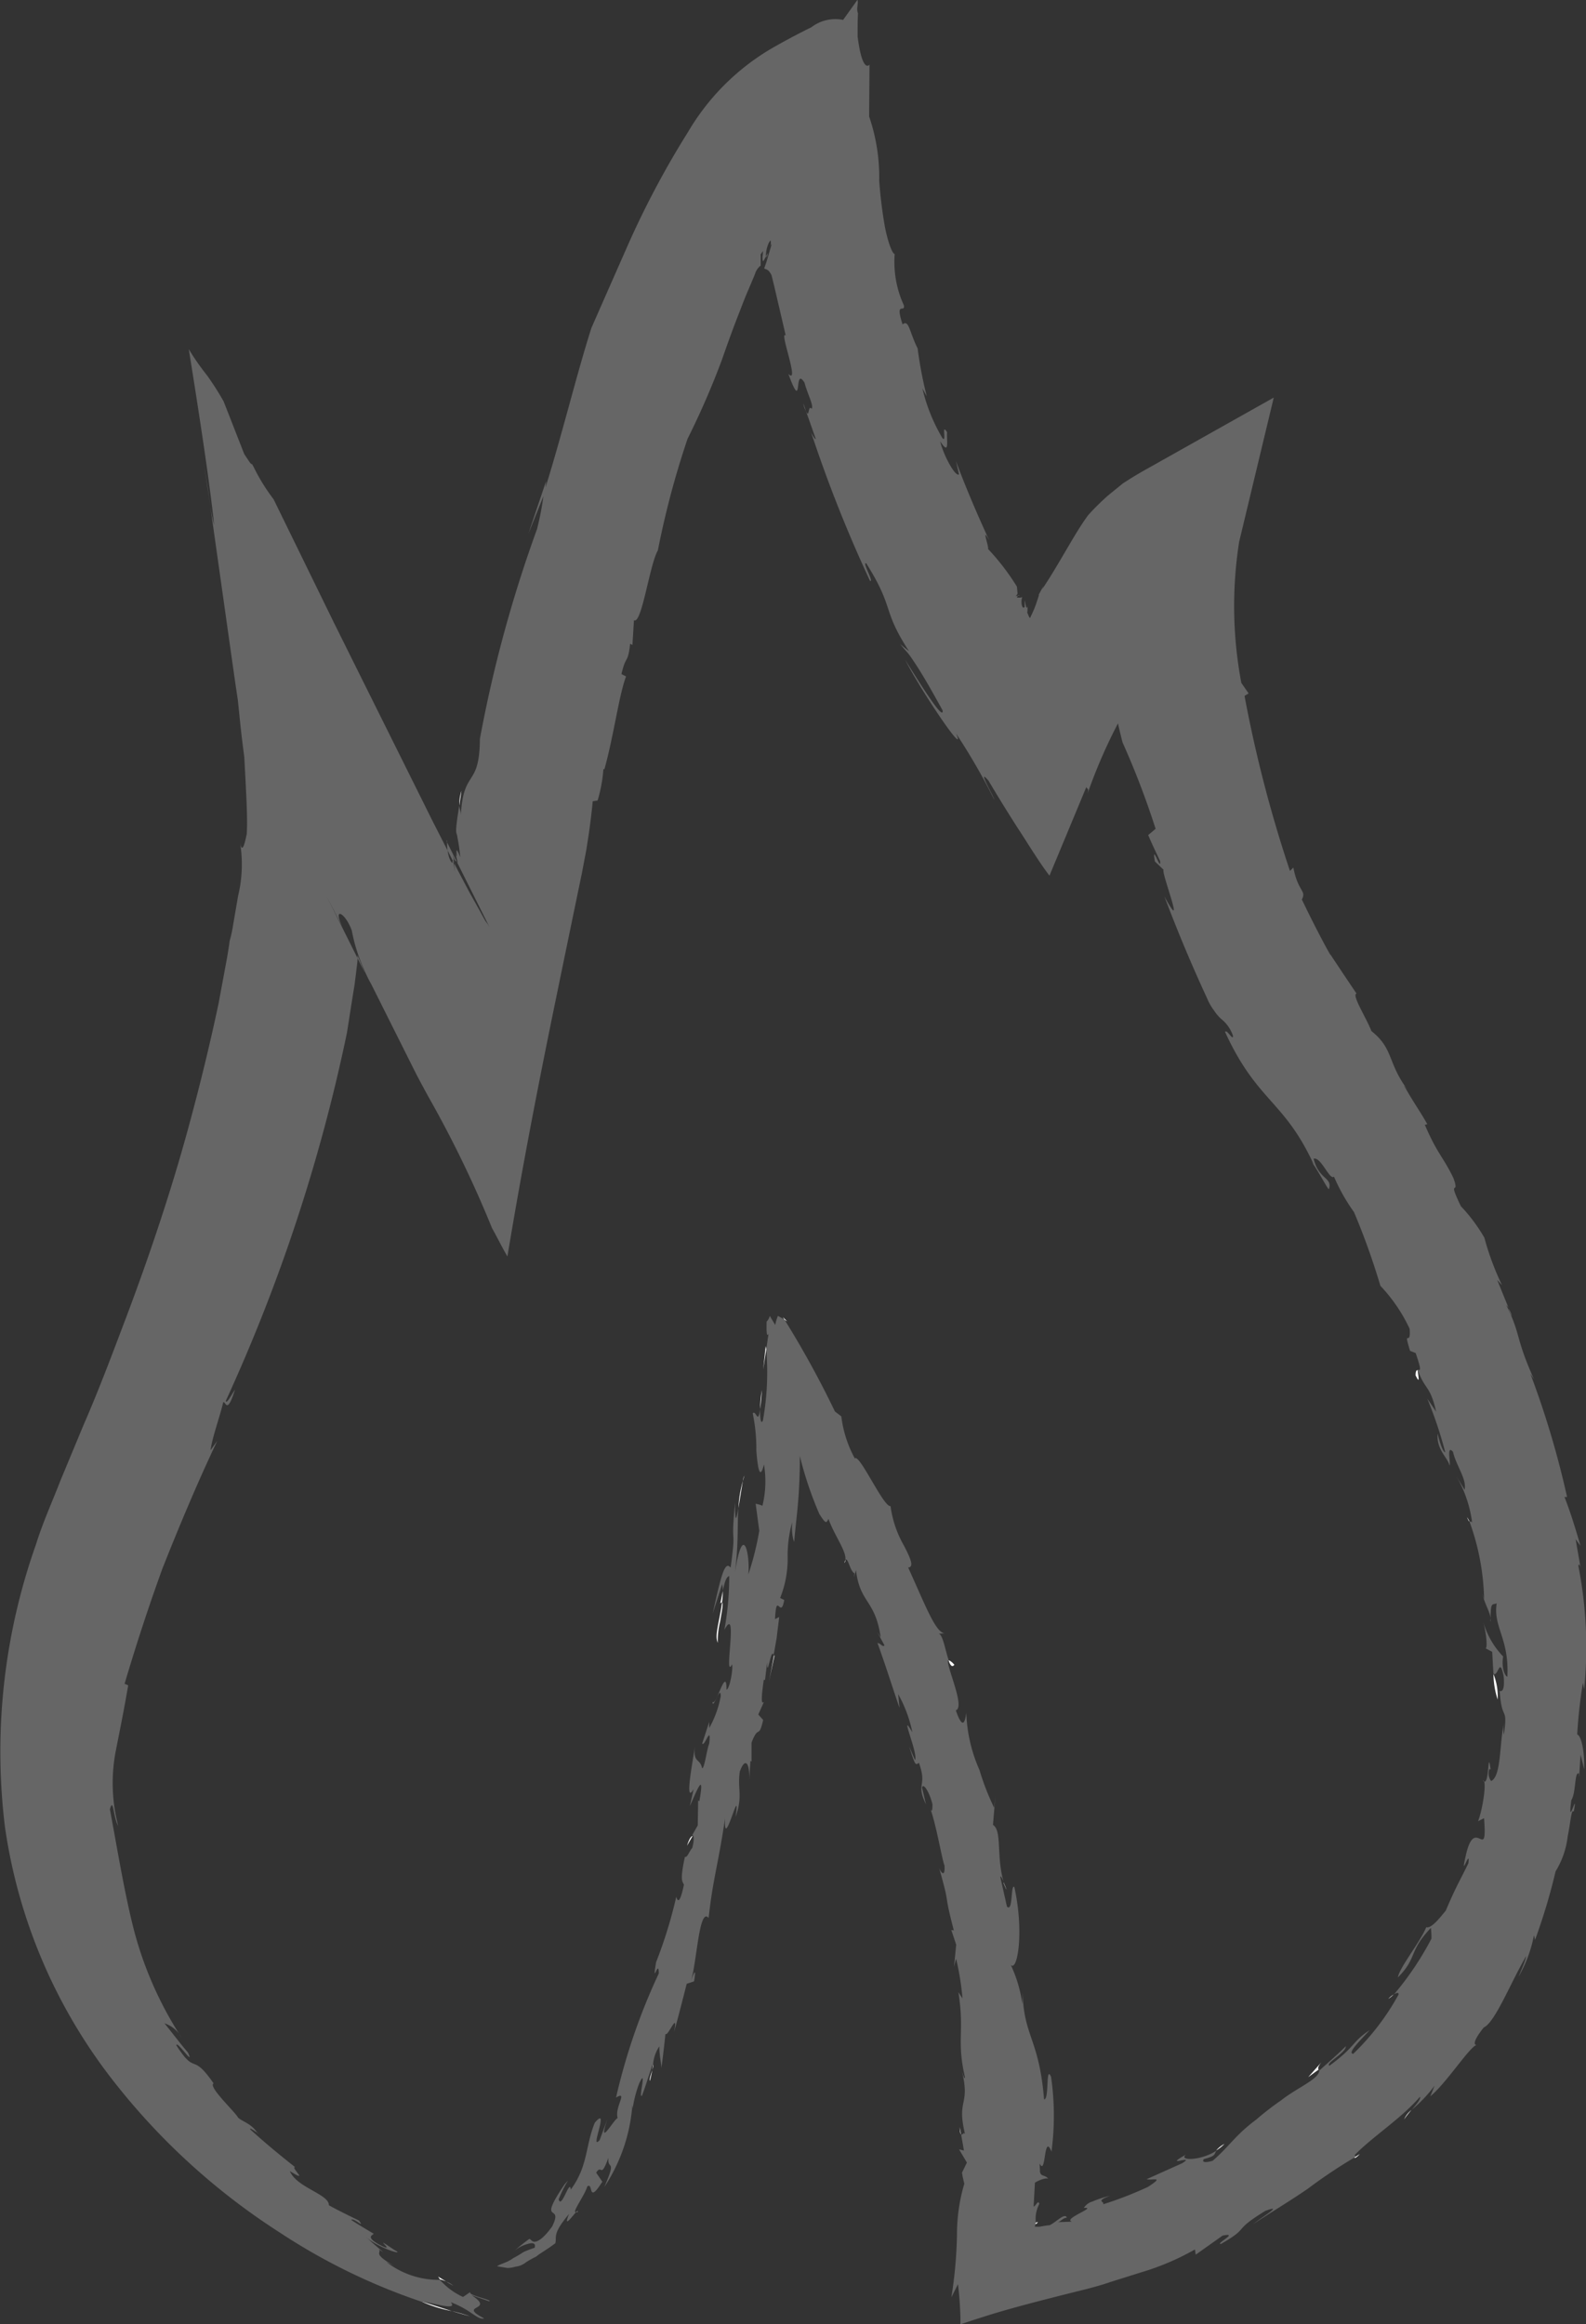 <svg xmlns="http://www.w3.org/2000/svg" xmlns:xlink="http://www.w3.org/1999/xlink" width="32.513" height="47.643" viewBox="0 0 32.513 47.643">
  <rect x="0" y="0" width="32.513" height="47.643" fill="#333333" stroke="none"/>
  <defs>
    <clipPath id="clip-path">
      <path id="Tracé_403175" data-name="Tracé 403175" d="M0,24.41H32.513V-23.233H0Z" transform="translate(0 23.233)" fill="none"/>
    </clipPath>
  </defs>
  <g id="Groupe_141895" data-name="Groupe 141895" transform="translate(0 23.233)">
    <g id="Groupe_141873" data-name="Groupe 141873" transform="translate(0 -23.233)" clip-path="url(#clip-path)">
      <g id="Groupe_141853" data-name="Groupe 141853" transform="translate(17.31 31.975)">
        <path id="Tracé_403155" data-name="Tracé 403155" d="M.013,0A.2.2,0,0,0-.012.064.134.134,0,0,0,.013,0" transform="translate(0.012)" fill="#fff"/>
      </g>
      <g id="Groupe_141854" data-name="Groupe 141854" transform="translate(19.673 43.603)">
        <path id="Tracé_403156" data-name="Tracé 403156" d="M.014.076-.013-.072c.006.1.014.133.027.148" transform="translate(0.013 0.072)" fill="#fff"/>
      </g>
      <g id="Groupe_141855" data-name="Groupe 141855" transform="translate(15.762 33.927)">
        <path id="Tracé_403157" data-name="Tracé 403157" d="M.058.011A.048.048,0,0,0,.05-.01C.027.111,0,.273-.055.538Z" transform="translate(0.055 0.01)" fill="#fff"/>
      </g>
      <g id="Groupe_141856" data-name="Groupe 141856" transform="translate(30.925 26.818)">
        <path id="Tracé_403158" data-name="Tracé 403158" d="M0,0,.07.168A1.413,1.413,0,0,0,0,0" fill="#fff"/>
      </g>
      <g id="Groupe_141857" data-name="Groupe 141857" transform="translate(28.784 43.25)">
        <path id="Tracé_403159" data-name="Tracé 403159" d="M0,.1A1.941,1.941,0,0,1,.152-.094.517.517,0,0,0,0,.1" transform="translate(0 0.094)" fill="#fff"/>
      </g>
      <g id="Groupe_141858" data-name="Groupe 141858" transform="translate(14.084 37.635)">
        <path id="Tracé_403160" data-name="Tracé 403160" d="M0,.1.115-.1C.084-.1.039-.031,0,.1" transform="translate(0 0.099)" fill="#fff"/>
      </g>
      <g id="Groupe_141859" data-name="Groupe 141859" transform="translate(11.817 45.329)">
        <path id="Tracé_403161" data-name="Tracé 403161" d="M0,.008A.085.085,0,0,0,.025,0c0-.012-.01-.006-.025.008" transform="translate(0 0.007)" fill="#fff"/>
      </g>
      <g id="Groupe_141860" data-name="Groupe 141860" transform="translate(13.321 42.431)">
        <path id="Tracé_403162" data-name="Tracé 403162" d="M0,.113C.016.048.033-.03.047-.108.018-.018-.021.1,0,.113" transform="translate(0.004 0.108)" fill="#fff"/>
      </g>
      <g id="Groupe_141861" data-name="Groupe 141861" transform="translate(13.372 42.324)">
        <path id="Tracé_403163" data-name="Tracé 403163" d="M.009,0-.009.107C.009.049.022,0,.009,0" transform="translate(0.009)" fill="#fff"/>
      </g>
      <g id="Groupe_141862" data-name="Groupe 141862" transform="translate(8.621 47.168)">
        <path id="Tracé_403164" data-name="Tracé 403164" d="M0,0A2.667,2.667,0,0,0,.64.205Z" fill="#fff"/>
      </g>
      <g id="Groupe_141863" data-name="Groupe 141863" transform="translate(20.87 12.2)">
        <path id="Tracé_403165" data-name="Tracé 403165" d="M0,.005.027,0A.039.039,0,0,0,0,.005" transform="translate(0 0.005)" fill="#fff"/>
      </g>
      <g id="Groupe_141864" data-name="Groupe 141864" transform="translate(9.148 46.768)">
        <path id="Tracé_403166" data-name="Tracé 403166" d="M0,0,.144.084A1.079,1.079,0,0,0,0,0" fill="#fff"/>
      </g>
      <g id="Groupe_141865" data-name="Groupe 141865" transform="translate(14.69 32.849)">
        <path id="Tracé_403167" data-name="Tracé 403167" d="M.012.423A1.675,1.675,0,0,1,.06-.011C.094-.206.131-.4.1-.4.033.05-.055.272.012.423" transform="translate(0.012 0.403)" fill="#fff"/>
      </g>
      <g id="Groupe_141866" data-name="Groupe 141866" transform="translate(16.467 8.272)">
        <path id="Tracé_403168" data-name="Tracé 403168" d="M.027.078-.026-.074A1.419,1.419,0,0,0,.027.078" transform="translate(0.026 0.074)" fill="#fff"/>
      </g>
      <g id="Groupe_141867" data-name="Groupe 141867" transform="translate(8.982 46.669)">
        <path id="Tracé_403169" data-name="Tracé 403169" d="M.085.05l-.166-.1A.456.456,0,0,0-.042.007.845.845,0,0,1,.085.05" transform="translate(0.081 0.048)" fill="#fff"/>
      </g>
      <g id="Groupe_141868" data-name="Groupe 141868" transform="translate(9.835 15.089)">
        <path id="Tracé_403170" data-name="Tracé 403170" d="M0,.033A.021.021,0,0,0,0,.024V-.031Z" transform="translate(0 0.031)" fill="#fff"/>
      </g>
      <g id="Groupe_141869" data-name="Groupe 141869" transform="translate(9.415 16.213)">
        <path id="Tracé_403171" data-name="Tracé 403171" d="M0,.153c.014-.1.029-.195.043-.3A.917.917,0,0,0,0,.153" transform="translate(0.001 0.146)" fill="#fff"/>
      </g>
      <g id="Groupe_141870" data-name="Groupe 141870" transform="translate(9.262 47.373)">
        <path id="Tracé_403172" data-name="Tracé 403172" d="M0,0,.371.107A3.465,3.465,0,0,0,0,0" fill="#fff"/>
      </g>
      <g id="Groupe_141871" data-name="Groupe 141871" transform="translate(4.178 9.493)">
        <path id="Tracé_403173" data-name="Tracé 403173" d="M.067.443C.022.142-.021-.143-.064-.422c.057.371.1.646.131.865" transform="translate(0.064 0.422)" fill="#fff"/>
      </g>
      <g id="Groupe_141872" data-name="Groupe 141872" transform="translate(27.765 44.153)">
        <path id="Tracé_403174" data-name="Tracé 403174" d="M.058,0C.025.018-.016.049-.055.07-.059.086-.038.1.058,0" transform="translate(0.055)" fill="#fff"/>
      </g>
    </g>
    <g id="Groupe_141874" data-name="Groupe 141874" transform="translate(30.615 11.077)">
      <path id="Tracé_403176" data-name="Tracé 403176" d="M0,0,0,0V0Z" fill="#fff"/>
    </g>
    <g id="Groupe_141894" data-name="Groupe 141894" transform="translate(0 -23.233)" clip-path="url(#clip-path)">
      <g id="Groupe_141875" data-name="Groupe 141875" transform="translate(30.616 34.315)">
        <path id="Tracé_403177" data-name="Tracé 403177" d="M.044.268A1.215,1.215,0,0,0-.042-.255,1.734,1.734,0,0,0,.044.268" transform="translate(0.042 0.255)" fill="#fff"/>
      </g>
      <g id="Groupe_141876" data-name="Groupe 141876" transform="translate(30.558 33.18)">
        <path id="Tracé_403178" data-name="Tracé 403178" d="M0,0V.064A.329.329,0,0,0,0,0" fill="#fff"/>
      </g>
      <g id="Groupe_141877" data-name="Groupe 141877" transform="translate(27.032 42.415)">
        <path id="Tracé_403179" data-name="Tracé 403179" d="M0,0,0,.008V0Z" transform="translate(0 0.002)" fill="#fff"/>
      </g>
      <g id="Groupe_141878" data-name="Groupe 141878" transform="translate(28.46 40.884)">
        <path id="Tracé_403180" data-name="Tracé 403180" d="M0,.046a.762.762,0,0,0,.109-.09A.531.531,0,0,0,0,.046" transform="translate(0 0.044)" fill="#fff"/>
      </g>
      <g id="Groupe_141879" data-name="Groupe 141879" transform="translate(29.059 28.075)">
        <path id="Tracé_403181" data-name="Tracé 403181" d="M0,0l0,0L0,0S0,0,0,0" transform="translate(0.001 0.004)" fill="#fff"/>
      </g>
      <g id="Groupe_141880" data-name="Groupe 141880" transform="translate(0 -0.002)">
        <path id="Tracé_403182" data-name="Tracé 403182" d="M12.027,7.118c.053-.1.094-.185.162-.3l.078-.135.148-.252c.1-.172.209-.328.316-.488a3.365,3.365,0,0,1,.533-.6L11.242,3.792a12.729,12.729,0,0,0,.324,4.655,16.971,16.971,0,0,1,.677,1.77l-.152.127c.076.183.162.357.244.533.025.244-.18-.41-.107.008l.178.17c-.051.066.486,1.411.016.545.267.707.556,1.4.878,2.094a1.066,1.066,0,0,0,.135.238.913.913,0,0,0,.148.178.749.749,0,0,1,.246.349c.006.119-.127-.148-.162-.078.662,1.438,1.21,1.394,1.817,2.715l-.078-.1c.156.195.363.613.39.607.078-.25-.207-.185-.314-.625.156-.039.326.449.418.369a3.815,3.815,0,0,0,.41.726,14.406,14.406,0,0,1,.541,1.511,3.314,3.314,0,0,1,.6.882c.029.394-.141-.039.008.451l.115.045c.137.4.086.345.043.345.148.422.252.306.377.857l-.183-.269a8.209,8.209,0,0,1,.369,1.1c-.049,0-.117-.217-.156-.381-.027.334.211.492.246.658.025-.057-.068-.445.07-.283.062.279.285.554.238.777l-.168-.277a2.541,2.541,0,0,1,.322.949c-.016-.035-.033-.012-.055-.023a4.927,4.927,0,0,1,.3,1.591l-.039-.115c.064.248.162.377.172.515,0-.365.043-.271.125-.314-.076.49.258.712.219,1.505-.051-.01-.127-.195-.086-.414a1.7,1.7,0,0,1-.416-.736c.082.285.1.625.043.56l.148.08c.01.176.018.316.025.449.1.074.123-.367.209.045.047.468-.146.25-.08.322.047.638.17.271.086.884a.7.7,0,0,1,0-.236c-.094.435-.053,1.087-.262,1.185a.262.262,0,0,1-.035-.246l.025.008c-.066-.484-.018.4-.158.228.086-.023,0,.578-.1.833l.123-.062c.074.956-.185-.092-.375.769-.125.545.1-.189.053.156-.166.345-.248.463-.463.97-.1.119-.289.373-.4.34-.125.306-.548.824-.582,1.029.408-.408.211-.527.677-1.015a1.61,1.61,0,0,1,.012.219,6.152,6.152,0,0,1-.767,1.142c.057-.037.1-.041.092.006a5.062,5.062,0,0,1-.929,1.214c-.131-.012.148-.277.336-.484-.363.236-.287.336-.824.728-.09-.049.351-.275.336-.4-.168.172-.355.326-.533.492,0-.006-.006-.008-.01-.014.018.191-.429.353-.781.63a5.935,5.935,0,0,0-.517.4,3.163,3.163,0,0,0-.34.289c-.187.183-.314.349-.55.552-.16.047-.226.027-.178-.035.265-.07.2-.1.26-.176-.306.209-.792.217-.628.084-.509.285.226-.016-.076.176l-.73.328c.117.033.381-.072.027.158a7.651,7.651,0,0,1-.921.357c.049-.059-.178-.059.148-.176a2.3,2.3,0,0,0-.367.119.3.3,0,0,0-.174.131c.293-.025-.437.221-.246.281l-.285.01c.068-.018.092-.082.183-.092-.041-.113-.234.107-.357.156-.045,0-.131.018-.2.029a.447.447,0,0,1-.086,0c-.033.012.006-.057.01-.066a.64.64,0,0,1,.068-.4c-.021-.1-.08.057-.117.053l.027-.488c.068-.049.252-.117.275-.074-.029-.053-.076-.059-.115-.076a.079.079,0,0,1-.049-.047l-.008-.023,0,0c0,.021,0,.012,0,.008l0-.031c0-.041-.006-.092-.006-.152.133.281.08-.648.242-.242A5.553,5.553,0,0,0,10.1,35.8c-.115-.267-.033.482-.144.459-.1-1.239-.418-1.286-.439-2.188l-.006.236a2.736,2.736,0,0,0-.236-.8c.137.139.275-.685.072-1.6-.08-.064-.023.531-.152.4l-.135-.6c0-.047.035.016.066.09-.152-.529-.027-1.042-.217-1.163l.049-.586-.025.234a5,5,0,0,1-.3-.771,3.139,3.139,0,0,1-.271-1.175c-.018.121-.055.414-.215-.051.211-.062-.246-1.011-.146-1.029-.068-.189-.123-.548-.211-.539l.131-.012c-.187,0-.406-.593-.751-1.347.131-.008.041-.2-.082-.441a2.215,2.215,0,0,1-.279-.818c-.137.037-.642-1.089-.732-.976A2.41,2.41,0,0,1,5.8,22.26l-.131-.1a19.822,19.822,0,0,0-1.034-1.883L4.5,20.2a.975.975,0,0,0-.055.187L4.333,20.2a.243.243,0,0,1-.064.117c-.006.193,0,.336.039.248l-.047.32a5.6,5.6,0,0,1-.068,1.458c-.039.092-.062-.031-.057-.234-.045.342-.086.006-.152.09a3.54,3.54,0,0,1,.074.765c.029.369.074.617.156.281a2.093,2.093,0,0,1-.031.847.678.678,0,0,0-.139-.041l.074.554a5.9,5.9,0,0,1-.226.9c.045-.349-.1-1.157-.273-.039.076-.589.047-.968.07-1.331-.039.238-.07.355-.066-.111-.1,1,.033.418-.092,1.337-.111-.137-.183.092-.367.939l.193-.6a.51.51,0,0,1,.014.133c.049-.226.078-.279.131-.3a5.984,5.984,0,0,1-.1,1.105c.3-.56-.027,1.064.158.705.025.074-.041.49-.113.521,0-.513-.213.345-.287.248,0,.189.166-.371.168-.115a2.11,2.11,0,0,1-.236.652v-.125l-.144.441c.047.086.191-.418.144.006-.047.1-.1.527-.146.5-.047-.215-.191-.094-.144-.453-.045.3-.226,1.232-.029.88l-.078.349c.1-.207.322-.806.195-.1l-.025-.012-.008.509-.113.2c.033,0,.047.084,0,.265-.049.039-.1.205-.15.18-.115.525-.041.5-.021.574-.062.293-.115.4-.156.242a9.33,9.33,0,0,1-.414,1.343c-.09.543.057-.1.055.232a12.607,12.607,0,0,0-.876,2.543c.267-.156-.064.234.045.451.014-.2-.465.712-.219-.018l-.162.439c-.221.25.224-.74-.1-.355-.195.474-.135.886-.492,1.37-.021-.238-.189.414-.248.2A2.26,2.26,0,0,1,.2,37.921L.129,38c-.591.874-.01.361-.256.865-.189.262-.3.31-.357.314s-.076-.047-.111-.059a4.308,4.308,0,0,0-.34.273.715.715,0,0,1,.312-.17c.1-.033.168-.01.135.08a2.167,2.167,0,0,0-.224.086,2.269,2.269,0,0,1-.213.125c-.133.1-.265.115-.332.168l.213.035a.623.623,0,0,0,.164-.027A.411.411,0,0,0-.664,39.6a1.923,1.923,0,0,1,.209-.117c.082-.07.211-.135.392-.273.035-.141-.068-.183.281-.6-.131.328.078.027.152-.045-.121.051.176-.345.221-.517.133-.107,0,.392.31-.1l-.127-.185c.123-.191.086.15.252-.306-.023.277.178-.006-.084.6A3.526,3.526,0,0,0,1.52,36.33c-.012.064.01.078,0,.139a2.451,2.451,0,0,1,.135-.533c.174-.369-.023.33.059.248.078-.205.139-.414.211-.621.01-.012.014-.012.016-.012a.756.756,0,0,1,.129-.377c0,.207.035.3.041.441.035-.234.059-.468.084-.7.039.092.275-.515.174-.029.094-.33.176-.662.262-.995l.15-.049c.041-.244.021-.256-.074.023.127-.332.172-1.563.373-1.323.088-.808.195-1.081.338-2.049-.041.759.328-.81.215-.021.154-.445.033-.568.086-.931.119-.328.217-.152.189.224l.029-.443.023.014,0-.388c.144-.383.146-.059.238-.465l-.1-.111.119-.265c-.072.094-.049-.152-.006-.451l.025.01.043-.365c0,.369.082-.326.133-.148.029-.154.041-.234.062-.345.01-.09.025-.205.053-.435l-.086.043c.029-.6.115.027.189-.392l-.084-.041A2.16,2.16,0,0,0,4.7,25.17a2.558,2.558,0,0,1,.092-.74c-.023.316.062.445.043.394.023-.314.08-.685.1-1.132.01-.189.016-.394.014-.621a7.487,7.487,0,0,0,.4,1.189c.127.2.144.2.187.1.127.353.373.662.347.845.053-.07.094.232.187.271l-.008.082L6.1,25.41c.084.693.392.595.507,1.378l-.07-.107.146.269c-.021.059-.088-.047-.141-.043.16.441.3.888.451,1.331l-.027-.283a2.711,2.711,0,0,1,.291.783c-.291-.5.129.451.053.566l-.119-.277c.125.39.125.39.2.334.18.507-.074.4.144.851l-.08-.342c.027-.113.16.113.213.342,0,.057,0,.228-.053.057.141.4.238,1.027.3,1.2.016.23-.062.168-.109.051.246.869.072.4.3,1.276l-.051-.006.1.3-.045.453.043-.166a5.542,5.542,0,0,1,.131.814L8.2,34.064c.131.822-.043.968.135,1.745-.01.055-.043-.066-.062-.127.174.724-.113.558.062,1.286-.027-.043-.057.037-.08.008l.059.334-.1-.025.16.271-.1.207c.018.117.031.152.047.228a3.656,3.656,0,0,0-.15,1.048,9.076,9.076,0,0,1-.115,1.28l.135-.269c.029.217.043.443.051.683l0,.09,0,.045c.006.006.029-.008.043-.01l.195-.066.388-.123c.513-.156,1.038-.289,1.6-.431.279-.07.572-.137.849-.234l.621-.195a5.248,5.248,0,0,0,1.111-.472l.016.107.55-.39c.357-.076-.156.17-.033.17.619-.353.207-.248.913-.679.4-.148-.09.139-.248.271.326-.219.738-.463,1.114-.722a10.487,10.487,0,0,1,.966-.646c0-.018.018-.053-.008-.041.367-.381.958-.751,1.343-1.2.025.045-.072.154-.166.265a2.815,2.815,0,0,0,.466-.492l-.088.219c.351-.293.818-1.042.964-1.06-.066.021-.113-.045.131-.351.234-.107.552-.921.869-1.462,0,.084-.2.507-.137.39A2.76,2.76,0,0,0,20,32.893l.021.1a12.422,12.422,0,0,0,.422-1.407,1.752,1.752,0,0,0,.248-.718c.062-.3.072-.566.125-.507.09-.511-.137.418-.051-.232.1-.162.062-.586.154-.55l.006.072.029-.455.076.3c.01-.4-.068-.693-.144-.716a9.784,9.784,0,0,1,.117-1.058l.025.135a8.606,8.606,0,0,0-.117-2.522c0-.059.031-.057.051.068l-.109-.625.1.135c-.1-.34-.2-.677-.328-1l.053,0a18.571,18.571,0,0,0-.753-2.528L20,21.5c-.392-.876-.258-.89-.566-1.517a.183.183,0,0,1,.047.059l-.236-.58.1.111a5.7,5.7,0,0,1-.363-.976,3.414,3.414,0,0,0-.482-.646c-.293-.611-.008-.18-.152-.576-.213-.441-.324-.484-.586-1.091l.051-.012c-.15-.271-.271-.424-.482-.8l.082.1c-.424-.566-.283-.841-.746-1.21-.107-.277-.408-.74-.306-.769-.119-.178-.234-.347-.342-.511l-.16-.24a.24.24,0,0,0-.041-.055l-.064-.113c-.17-.314-.336-.64-.513-1.009.1-.185-.08-.158-.174-.654l-.07.068a26.834,26.834,0,0,1-.931-3.587l.084-.051L14,7.225a8.51,8.51,0,0,1-.045-2.889l.71-2.959L12.025,2.861c-.168.094-.318.187-.455.277l-.3.244a4.872,4.872,0,0,0-.412.408c-.287.39-.58.978-.939,1.513l.025-.064-.082.15c-.023.041-.008.021-.012.027l0,.014-.018.059-.043.129a2.269,2.269,0,0,1-.109.252c-.014.072-.047-.047-.068-.084.01-.059,0-.121.014-.152-.033.146-.057-.076-.066-.1a.978.978,0,0,0,0,.133c-.062.072-.086-.131-.049-.2a.2.2,0,0,1-.111.006.085.085,0,0,1,.023-.039l-.047.014c.01-.023.031-.027.037-.057L9.4,5.252a4.789,4.789,0,0,0-.591-.771C8.826,4.42,8.662,4,8.83,4.3c-.244-.533-.476-1.072-.681-1.622l.064.271c-.072.068-.324-.4-.386-.675.2.308.127-.018.141-.187-.127-.207,0,.224-.094.123a3.623,3.623,0,0,1-.412-1.021l.09.162A8.306,8.306,0,0,1,7.364.367c-.168-.328-.176-.6-.308-.49-.162-.5.053-.221.027-.39a2.128,2.128,0,0,1-.189-1.052c-.059-.014-.148-.291-.2-.554a9.342,9.342,0,0,1-.117-.947A3.845,3.845,0,0,0,6.37-4.386l.008-1.062c-.047.053-.162.066-.244-.578,0-.209,0-.359.008-.474-.041-.092.016-.215-.012-.275l-.293.41a.808.808,0,0,0-.65.15c-.312.154-.584.3-.857.459A4.811,4.811,0,0,0,2.658-4.068a18.356,18.356,0,0,0-1.269,2.4C1.145-1.115.907-.574.677-.051.373.9.08,2.121-.264,3.218l.012-.129L-.617,4.173l.31-.775a5.859,5.859,0,0,1-.131.675,26.8,26.8,0,0,0-1.171,4.3c-.008,1.017-.34.6-.39,1.563,0-.082-.027-.119-.033-.195-.109.664-.047.519-.039.646a3.494,3.494,0,0,1,.059.412c-.146-.375-.025.146-.1-.078l.051.193c-.043-.055-.072-.01-.1-.183l.041.365-.043-.242a.418.418,0,0,0-.01.059c-.027,0-.119-.154-.109-.468a.046.046,0,0,1-.012.025l0,0,0,0h0l.195.388.685,1.37,0,0,0,0-.006-.008-.008-.016-.021-.035L-1.5,12.1c-.1-.183-.207-.375-.318-.572l-.328-.621-.443-.869C-3.254,8.7-3.937,7.329-4.606,5.982l-1.232-2.52a3.951,3.951,0,0,1-.406-.656c-.064-.123-.029-.039-.049-.068a.163.163,0,0,1-.031-.029c-.039-.059-.078-.117-.115-.172l-.424-1.083A6.218,6.218,0,0,0-7.2.925,4.987,4.987,0,0,1-7.577.384c.23,1.435.418,2.666.521,3.605a3.581,3.581,0,0,1-.082-.4c.141,1,.279,1.973.414,2.93l.1.705.053.355.025.24c.029.3.064.607.107.925.031.607.072,1.232.051,1.573-.053.269-.1.388-.137.187a2.752,2.752,0,0,1-.041,1.087c-.039.23-.08.463-.109.638a2.684,2.684,0,0,1-.064.285s-.023.195-.088.531c-.031.17-.078.42-.137.74-.135.64-.345,1.556-.652,2.67s-.728,2.412-1.259,3.814c-.265.7-.539,1.433-.861,2.172l-.474,1.14c-.166.431-.359.851-.5,1.306a12.7,12.7,0,0,0-.634,5.8,10.974,10.974,0,0,0,2.209,5.18,13.714,13.714,0,0,0,3.423,3.123,12.552,12.552,0,0,0,2.885,1.411c.228.018.779.209.621.018.42.156.552.375.683.33-.568-.293.25-.141-.256-.474l.359.125c.09-.029-.5-.131-.371-.2l-.164.111a1.424,1.424,0,0,1-.474-.351,1.748,1.748,0,0,1-1.1-.369l.17.086c-.486-.273-.242-.265-.328-.345l.1.062c-.121-.1-.238-.205-.355-.31.269.236.843.4.574.26-.541-.369.125.119-.31-.109-.265-.152-.144-.183-.107-.219-.156-.094-.312-.185-.463-.285.057-.053.3.2.158.012-.205-.1-.414-.2-.615-.312.006-.228-.662-.361-.8-.7.418.26.006-.08.107-.082-.312-.246-.619-.5-.913-.767-.066-.094.273.164.131.051-.131-.187-.3-.215-.388-.3-.043-.1-.623-.636-.5-.7-.457-.66-.355-.144-.763-.779,0-.121.381.457.238.148-.166-.195-.32-.4-.482-.6a.613.613,0,0,1,.349.291,7.534,7.534,0,0,1-1.015-2.362c-.176-.736-.289-1.435-.453-2.317.074-.265.068.174.17.338a3.461,3.461,0,0,1-.053-1.517c.084-.429.166-.822.258-1.362l-.074-.031c.219-.74.478-1.544.779-2.371.312-.787.71-1.747,1.122-2.61l-.139.193c.037-.271.187-.673.26-.982.053-.031.074.275.242-.262-.068.1-.176.31-.189.232A35.332,35.332,0,0,0-4.335,14.4c.051-.322.1-.644.154-.97l.023-.178.037-.306a.785.785,0,0,0,0-.137c.014.016.062.144.084.193L-4,13.09l.018.041.01.018,0,.01-.1-.2-.679-1.36.347.675c-.248-.48.027-.359.168.025a3.521,3.521,0,0,0,.236.765c.049.115.1.226.162.334l.925,1.848.078.148.156.289A23.007,23.007,0,0,1-1.361,18.4c.107.191.219.42.316.582.32-1.928.656-3.638,1.007-5.342.174-.845.347-1.682.521-2.52l.09-.476.051-.328c.031-.219.059-.441.08-.664l.1-.016a2.972,2.972,0,0,0,.119-.648L.942,9c.191-.679.3-1.526.445-1.907l-.094-.049c.094-.408.129-.193.178-.621l.047.025.031-.507c.16.092.318-1.134.49-1.431a17.891,17.891,0,0,1,.609-2.289A16.418,16.418,0,0,0,3.353.6c.1-.287.211-.6.342-.933.064-.164.127-.336.2-.5.045-.107.09-.213.135-.322a.335.335,0,0,1,.117-.174l0-.23.047-.068a.738.738,0,0,1-.01.115c0,.129.016.1.047.041.041-.072.055-.08.029.033.064-.26.021-.1-.006-.082a.656.656,0,0,1,.043-.236.262.262,0,0,1,.053-.09.218.218,0,0,1,0,.1L4.327-1.7a.417.417,0,0,1,.047-.074c-.033.115-.072.244-.107.365-.016.049-.031.09-.047.135.012.023.053.01.1.064a.469.469,0,0,1,.033.047l.016.029.055.224c.074.318.152.65.236,1.015-.146-.123.3,1.029.055.787.312.849.1-.183.33.178.064.242.195.474.146.537-.078-.1-.041.226-.119.037l.2.568c.006.057-.059-.059-.09-.119A27.764,27.764,0,0,0,6.388,5.133c.094.045-.172-.4-.076-.357.589.937.312.933.876,1.8l-.18-.144c.053.064.1.119.148.172s.135.189.2.287c.141.221.289.476.521.9.025.24-.5-.611-.769-1.04.334.654,1.28,2.047,1.044,1.511a12.913,12.913,0,0,1,.785,1.36c.01-.031-.383-.7-.119-.392.164.279.359.595.578.939.215.326.466.744.671,1.007.26-.623.521-1.251.757-1.819.006.053.066.01.018.154a10.833,10.833,0,0,1,1.185-2.4" transform="translate(11.447 6.775)" fill="#666"/>
      </g>
      <g id="Groupe_141881" data-name="Groupe 141881" transform="translate(26.818 42.275)">
        <path id="Tracé_403183" data-name="Tracé 403183" d="M0,.155.213,0C.2-.021.191-.05.269-.148Z" transform="translate(0 0.148)" fill="#fff"/>
      </g>
      <g id="Groupe_141882" data-name="Groupe 141882" transform="translate(30.074 31.099)">
        <path id="Tracé_403184" data-name="Tracé 403184" d="M.026.046a.643.643,0,0,0-.051-.09C0,.02.012.04.026.046" transform="translate(0.025 0.044)" fill="#fff"/>
      </g>
      <g id="Groupe_141883" data-name="Groupe 141883" transform="translate(29.019 28.084)">
        <path id="Tracé_403185" data-name="Tracé 403185" d="M0,.056C.1.263.055.062.041-.053.021-.051,0-.037,0,.056" transform="translate(0 0.053)" fill="#fff"/>
      </g>
      <g id="Groupe_141884" data-name="Groupe 141884" transform="translate(21.225 45.549)">
        <path id="Tracé_403186" data-name="Tracé 403186" d="M0,.016C.006.034.029.02.051-.015A.054.054,0,0,0,0,.016" transform="translate(0 0.015)" fill="#fff"/>
      </g>
      <g id="Groupe_141885" data-name="Groupe 141885" transform="translate(15.229 30.248)">
        <path id="Tracé_403187" data-name="Tracé 403187" d="M0,.055.031-.052A.32.32,0,0,0,0,.055" transform="translate(0 0.052)" fill="#fff"/>
      </g>
      <g id="Groupe_141886" data-name="Groupe 141886" transform="translate(15.583 28.495)">
        <path id="Tracé_403188" data-name="Tracé 403188" d="M0,.2C.01.116.023,0,.035-.19A2.513,2.513,0,0,0,0,.2" transform="translate(0 0.19)" fill="#fff"/>
      </g>
      <g id="Groupe_141887" data-name="Groupe 141887" transform="translate(24.931 43.946)">
        <path id="Tracé_403189" data-name="Tracé 403189" d="M0,.069A.811.811,0,0,0,.17-.066.592.592,0,0,0,0,.069" transform="translate(0 0.066)" fill="#fff"/>
      </g>
      <g id="Groupe_141888" data-name="Groupe 141888" transform="translate(15.646 27.594)">
        <path id="Tracé_403190" data-name="Tracé 403190" d="M0,.245l.062-.41c0-.023-.006-.041-.012-.068Z" transform="translate(0 0.233)" fill="#fff"/>
      </g>
      <g id="Groupe_141889" data-name="Groupe 141889" transform="translate(15.137 30.355)">
        <path id="Tracé_403191" data-name="Tracé 403191" d="M0,.286C.029.114.066-.12.092-.272A2.555,2.555,0,0,0,0,.286" transform="translate(0 0.272)" fill="#fff"/>
      </g>
      <g id="Groupe_141890" data-name="Groupe 141890" transform="translate(20.571 38.58)">
        <path id="Tracé_403192" data-name="Tracé 403192" d="M0,0C0,.01.006.021.008.031.1.256.051.113,0,0" fill="#fff"/>
      </g>
      <g id="Groupe_141891" data-name="Groupe 141891" transform="translate(16.05 26.999)">
        <path id="Tracé_403193" data-name="Tracé 403193" d="M0,0C.01.016.021.037.031.053L.088.088Z" fill="#fff"/>
      </g>
      <g id="Groupe_141892" data-name="Groupe 141892" transform="translate(14.765 32.614)">
        <path id="Tracé_403194" data-name="Tracé 403194" d="M.018.121A1.463,1.463,0,0,0,.036-.115C.022-.045.006.037-.017.141,0,.121.01.119.018.121" transform="translate(0.017 0.115)" fill="#fff"/>
      </g>
      <g id="Groupe_141893" data-name="Groupe 141893" transform="translate(19.446 34.036)">
        <path id="Tracé_403195" data-name="Tracé 403195" d="M.061.045C0-.024-.04-.045-.058-.043c.033.1.072.152.119.088" transform="translate(0.058 0.043)" fill="#fff"/>
      </g>
    </g>
  </g>
</svg>

